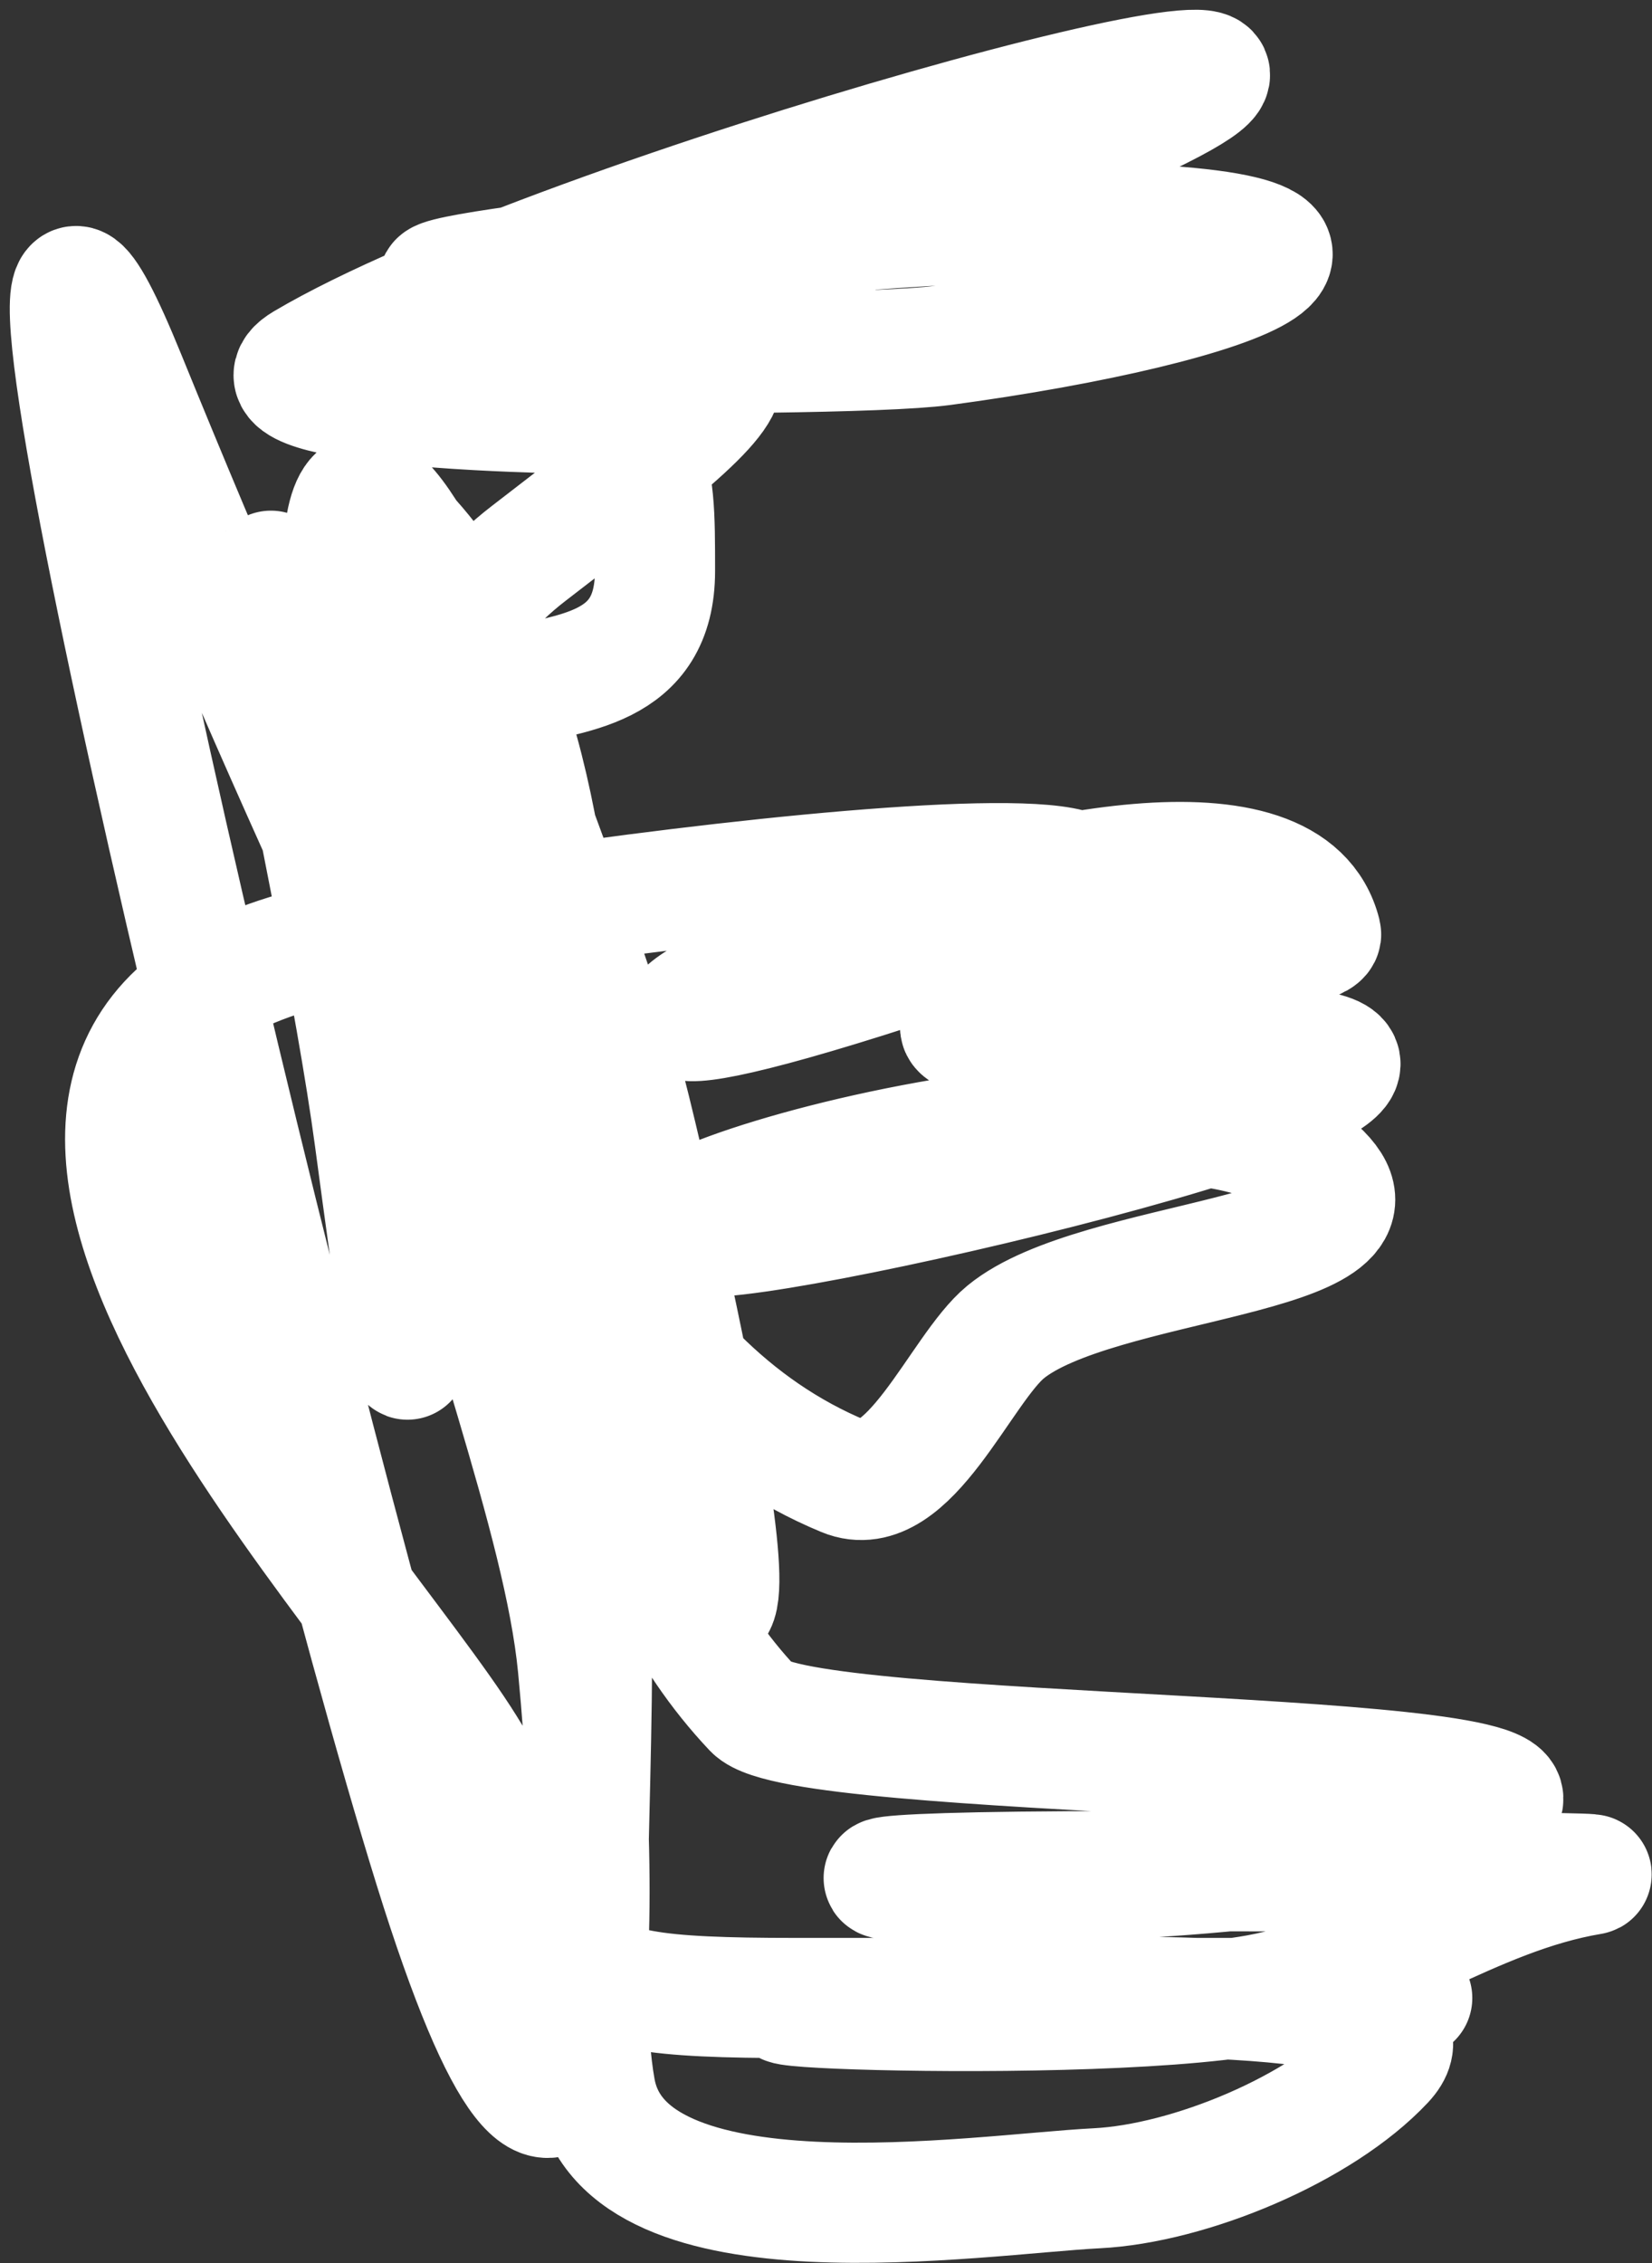 <svg width="165" height="226" viewBox="0 0 165 226" fill="none" xmlns="http://www.w3.org/2000/svg">
<rect x="0" y="0" width="165" height="226" fill="#333333" stroke="none"/>
<path d="M40.211 110.85C68.478 117.162 55.528 186.887 59.469 208.669C62.386 224.789 97.713 219.116 109.539 218.522C118.766 218.058 131.894 212.642 138.251 205.854C145.701 197.9 103.988 199.521 100.436 199.521C46.511 199.521 106.495 202.668 125.646 199.169C137.341 197.032 147.014 189.198 158.909 187.205C160.747 186.898 121.863 186.854 112.34 186.854C47.48 186.854 132.289 192.021 149.455 180.52C158.278 174.609 80.151 175.878 75.225 170.668C47.362 141.193 65.757 82.859 41.612 54.551C21.963 31.514 62.759 113.851 58.769 143.926C57.797 151.254 36.695 92.044 34.609 84.108C17.728 19.886 33.753 86.331 37.41 113.665C46.15 178.985 35.069 80.436 34.259 63.347C32.035 16.421 60.364 101.104 62.62 109.442C63.661 113.287 79.185 178.073 67.522 155.889C46.913 116.686 29.237 78.652 12.55 37.661C-6.543 -9.242 28.322 138.133 43.363 186.502C57.795 232.913 60.963 200.141 57.718 166.445C54.854 136.703 22.538 78.522 52.816 55.255C81.257 33.398 78.519 34.846 43.363 34.846C10.877 34.846 82.332 36.075 94.133 34.494C124.385 30.441 145.741 22.179 103.237 22.179C84.561 22.179 28.888 28.512 47.564 28.512C73.793 28.512 93.589 22.1 115.842 10.919C142.399 -2.425 56 21.125 30.407 36.254C23.587 40.285 51.193 41.132 52.816 41.18C65.481 41.554 65.421 46.011 65.421 57.014C65.421 77.007 31.726 57.703 44.063 89.386C52.636 111.402 61.423 137.966 84.329 147.444C90.74 150.097 95.929 136.723 100.436 133.018C109.525 125.544 140.253 125.529 131.948 117.183C117.429 102.593 50.141 123.517 70.674 123.517C82.372 123.517 160.815 104.516 124.245 104.516C55.902 104.516 132.682 96.207 131.948 93.256C125.793 68.516 25.548 117.346 89.231 96.775C150.693 76.922 46.708 90.211 29.707 95.016C-12.697 107.001 35.218 156.375 46.514 174.538C60.304 196.711 50.872 199.521 79.427 199.521C99.969 199.521 120.51 199.521 141.052 199.521" stroke="white" stroke-width="12" stroke-linecap="round"/>
</svg>

